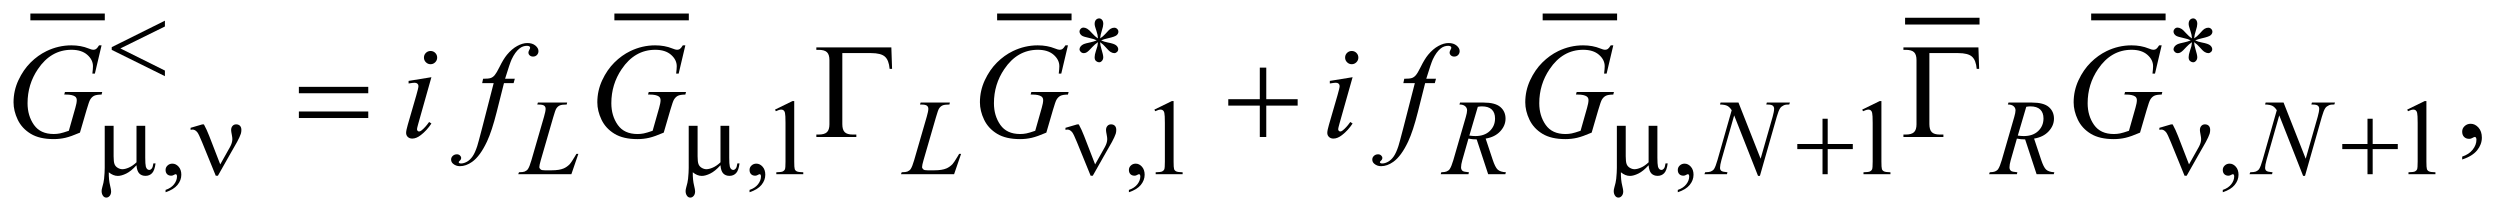 <?xml version="1.0" encoding="UTF-8"?>
<!DOCTYPE svg PUBLIC '-//W3C//DTD SVG 1.0//EN'
          'http://www.w3.org/TR/2001/REC-SVG-20010904/DTD/svg10.dtd'>
<svg stroke-dasharray="none" shape-rendering="auto" xmlns="http://www.w3.org/2000/svg" font-family="'Dialog'" text-rendering="auto" width="291" fill-opacity="1" color-interpolation="auto" color-rendering="auto" preserveAspectRatio="xMidYMid meet" font-size="12px" viewBox="0 0 291 25" fill="black" xmlns:xlink="http://www.w3.org/1999/xlink" stroke="black" image-rendering="auto" stroke-miterlimit="10" stroke-linecap="square" stroke-linejoin="miter" font-style="normal" stroke-width="1" height="25" stroke-dashoffset="0" font-weight="normal" stroke-opacity="1"
><!--Generated by the Batik Graphics2D SVG Generator--><defs id="genericDefs"
  /><g
  ><defs id="defs1"
    ><clipPath clipPathUnits="userSpaceOnUse" id="clipPath1"
      ><path d="M-1 -1 L183.305 -1 L183.305 14.594 L-1 14.594 L-1 -1 Z"
      /></clipPath
      ><clipPath clipPathUnits="userSpaceOnUse" id="clipPath2"
      ><path d="M-0 0 L-0 13.594 L182.306 13.594 L182.306 0 Z"
      /></clipPath
    ></defs
    ><g stroke-width="0.5" transform="scale(1.576,1.576) translate(1,1)"
    ><line y2="0.25" fill="none" x1="1.493" clip-path="url(#clipPath2)" x2="6.49" y1="0.25"
    /></g
    ><g stroke-width="0.5" transform="matrix(1.576,0,0,1.576,1.576,1.575)"
    ><line y2="0.25" fill="none" x1="44.627" clip-path="url(#clipPath2)" x2="49.625" y1="0.25"
    /></g
    ><g stroke-width="0.5" transform="matrix(1.576,0,0,1.576,1.576,1.575)"
    ><line y2="0.25" fill="none" x1="72.895" clip-path="url(#clipPath2)" x2="77.893" y1="0.25"
    /></g
    ><g stroke-width="0.5" transform="matrix(1.576,0,0,1.576,1.576,1.575)"
    ><line y2="0.25" fill="none" x1="113.188" clip-path="url(#clipPath2)" x2="118.185" y1="0.25"
    /></g
    ><g stroke-width="0.5" transform="matrix(1.576,0,0,1.576,1.576,1.575)"
    ><line y2="0.562" fill="none" x1="139.956" clip-path="url(#clipPath2)" x2="144.954" y1="0.562"
    /></g
    ><g stroke-width="0.5" transform="matrix(1.576,0,0,1.576,1.576,1.575)"
    ><line y2="0.25" fill="none" x1="153.699" clip-path="url(#clipPath2)" x2="158.697" y1="0.25"
    /></g
    ><g stroke-width="0.5" transform="matrix(1.576,0,0,1.576,1.576,1.575)"
    ><path d="M11.18 0.528 L11.18 0.957 L7.892 2.577 L11.18 4.212 L11.18 4.626 L7.252 2.683 L7.252 2.483 L11.18 0.528 Z" stroke="none" clip-path="url(#clipPath2)"
    /></g
    ><g stroke-width="0.5" transform="matrix(1.576,0,0,1.576,1.576,1.575)"
    ><path d="M80.094 1.835 C80.084 1.655 80.047 1.477 79.985 1.3 C79.894 1.043 79.848 0.867 79.848 0.773 C79.848 0.638 79.881 0.535 79.946 0.465 C80.011 0.395 80.09 0.36 80.184 0.36 C80.265 0.36 80.335 0.395 80.395 0.465 C80.455 0.535 80.485 0.636 80.485 0.769 C80.485 0.884 80.45 1.046 80.381 1.255 C80.312 1.464 80.27 1.658 80.254 1.835 C80.397 1.744 80.526 1.633 80.641 1.503 C80.818 1.297 80.949 1.17 81.035 1.121 C81.121 1.071 81.208 1.047 81.297 1.047 C81.38 1.047 81.452 1.076 81.512 1.135 C81.572 1.194 81.602 1.263 81.602 1.343 C81.602 1.44 81.559 1.525 81.473 1.601 C81.387 1.677 81.172 1.752 80.828 1.828 C80.628 1.872 80.461 1.923 80.328 1.98 C80.463 2.05 80.629 2.104 80.824 2.14 C81.139 2.197 81.345 2.269 81.443 2.355 C81.541 2.441 81.589 2.535 81.589 2.636 C81.589 2.714 81.56 2.782 81.501 2.839 C81.442 2.896 81.374 2.925 81.296 2.925 C81.218 2.925 81.131 2.898 81.036 2.843 C80.941 2.788 80.813 2.665 80.651 2.476 C80.545 2.348 80.412 2.228 80.253 2.117 C80.258 2.265 80.288 2.427 80.343 2.601 C80.437 2.908 80.484 3.116 80.484 3.225 C80.484 3.331 80.453 3.421 80.39 3.493 C80.327 3.565 80.262 3.6 80.192 3.6 C80.096 3.6 80.008 3.562 79.93 3.487 C79.875 3.432 79.848 3.345 79.848 3.225 C79.848 3.1 79.878 2.951 79.938 2.775 C79.998 2.599 80.036 2.478 80.051 2.412 C80.066 2.346 80.081 2.248 80.094 2.117 C79.94 2.219 79.806 2.332 79.692 2.457 C79.502 2.67 79.359 2.806 79.263 2.863 C79.195 2.904 79.125 2.926 79.052 2.926 C78.964 2.926 78.888 2.896 78.825 2.836 C78.762 2.775 78.731 2.709 78.731 2.637 C78.731 2.572 78.758 2.503 78.811 2.432 C78.865 2.36 78.944 2.301 79.051 2.254 C79.121 2.223 79.281 2.182 79.531 2.129 C79.692 2.095 79.85 2.046 80.003 1.981 C79.862 1.911 79.694 1.856 79.5 1.817 C79.18 1.749 78.982 1.688 78.906 1.633 C78.789 1.547 78.73 1.443 78.73 1.32 C78.73 1.25 78.759 1.186 78.818 1.127 C78.877 1.068 78.945 1.039 79.023 1.039 C79.109 1.039 79.2 1.066 79.296 1.121 C79.392 1.176 79.512 1.286 79.655 1.451 C79.8 1.616 79.946 1.744 80.094 1.835 Z" stroke="none" clip-path="url(#clipPath2)"
    /></g
    ><g stroke-width="0.5" transform="matrix(1.576,0,0,1.576,1.576,1.575)"
    ><path d="M160.895 1.835 C160.884 1.655 160.848 1.477 160.786 1.3 C160.695 1.043 160.649 0.867 160.649 0.773 C160.649 0.638 160.681 0.535 160.747 0.465 C160.813 0.395 160.892 0.36 160.985 0.36 C161.066 0.36 161.136 0.395 161.196 0.465 C161.256 0.535 161.286 0.636 161.286 0.769 C161.286 0.884 161.251 1.046 161.182 1.255 C161.113 1.464 161.071 1.658 161.055 1.835 C161.198 1.744 161.326 1.633 161.442 1.503 C161.619 1.297 161.751 1.17 161.837 1.121 C161.923 1.071 162.01 1.047 162.098 1.047 C162.182 1.047 162.253 1.076 162.313 1.135 C162.374 1.194 162.403 1.263 162.403 1.343 C162.403 1.44 162.36 1.525 162.274 1.601 C162.188 1.677 161.973 1.752 161.63 1.828 C161.429 1.872 161.263 1.923 161.13 1.98 C161.265 2.05 161.431 2.104 161.626 2.14 C161.94 2.197 162.147 2.269 162.244 2.355 C162.341 2.441 162.39 2.535 162.39 2.636 C162.39 2.714 162.361 2.782 162.302 2.839 C162.243 2.896 162.175 2.925 162.097 2.925 C162.019 2.925 161.933 2.898 161.838 2.843 C161.742 2.788 161.614 2.665 161.453 2.476 C161.346 2.348 161.213 2.228 161.055 2.117 C161.06 2.265 161.09 2.427 161.145 2.601 C161.239 2.908 161.286 3.116 161.286 3.225 C161.286 3.331 161.255 3.421 161.192 3.493 C161.129 3.565 161.063 3.6 160.993 3.6 C160.896 3.6 160.809 3.562 160.731 3.487 C160.676 3.432 160.649 3.345 160.649 3.225 C160.649 3.1 160.679 2.951 160.739 2.775 C160.799 2.599 160.837 2.478 160.852 2.412 C160.867 2.346 160.882 2.248 160.895 2.117 C160.742 2.219 160.607 2.332 160.493 2.457 C160.304 2.67 160.16 2.806 160.063 2.863 C159.996 2.904 159.925 2.926 159.853 2.926 C159.764 2.926 159.689 2.896 159.626 2.836 C159.563 2.775 159.532 2.709 159.532 2.637 C159.532 2.572 159.558 2.503 159.612 2.432 C159.665 2.36 159.745 2.301 159.852 2.254 C159.922 2.223 160.081 2.182 160.331 2.129 C160.493 2.095 160.65 2.046 160.804 1.981 C160.663 1.911 160.495 1.856 160.3 1.817 C159.98 1.749 159.782 1.688 159.707 1.633 C159.59 1.547 159.531 1.443 159.531 1.32 C159.531 1.25 159.56 1.186 159.619 1.127 C159.678 1.068 159.746 1.039 159.824 1.039 C159.91 1.039 160.001 1.066 160.096 1.121 C160.193 1.176 160.313 1.286 160.455 1.451 C160.601 1.616 160.747 1.744 160.895 1.835 Z" stroke="none" clip-path="url(#clipPath2)"
    /></g
    ><g stroke-width="0.5" transform="matrix(1.576,0,0,1.576,1.576,1.575)"
    ><path d="M9.727 8.293 L9.727 10.647 C9.727 10.96 9.741 11.178 9.77 11.302 C9.793 11.391 9.829 11.454 9.875 11.493 C9.921 11.532 9.971 11.552 10.023 11.552 C10.088 11.552 10.148 11.52 10.205 11.454 C10.261 11.39 10.302 11.261 10.328 11.068 L10.488 11.068 C10.444 11.417 10.358 11.657 10.231 11.79 C10.104 11.923 9.942 11.989 9.747 11.989 C9.555 11.989 9.401 11.93 9.287 11.813 C9.172 11.696 9.103 11.493 9.08 11.205 C8.814 11.499 8.562 11.704 8.325 11.819 C8.087 11.935 7.88 11.993 7.706 11.993 C7.589 11.993 7.475 11.971 7.363 11.925 C7.251 11.879 7.141 11.813 7.035 11.724 C7.03 12.101 7.062 12.431 7.133 12.711 C7.182 12.911 7.207 13.052 7.207 13.133 C7.207 13.274 7.171 13.385 7.1 13.469 C7.028 13.552 6.947 13.594 6.856 13.594 C6.762 13.594 6.686 13.557 6.626 13.485 C6.545 13.385 6.505 13.262 6.505 13.114 C6.505 13.041 6.52 12.95 6.551 12.841 C6.624 12.597 6.67 12.383 6.688 12.201 C6.719 11.888 6.735 11.623 6.735 11.404 L6.735 8.294 L7.391 8.294 L7.391 10.546 C7.391 10.812 7.413 11.003 7.457 11.12 C7.501 11.237 7.581 11.329 7.695 11.396 C7.81 11.464 7.924 11.498 8.039 11.498 C8.174 11.498 8.334 11.458 8.519 11.377 C8.704 11.297 8.892 11.167 9.082 10.987 L9.082 8.293 L9.727 8.293 Z" stroke="none" clip-path="url(#clipPath2)"
    /></g
    ><g stroke-width="0.5" transform="matrix(1.576,0,0,1.576,1.576,1.575)"
    ><path d="M15.267 11.143 L15.981 9.871 C16.101 9.654 16.161 9.457 16.161 9.277 C16.161 9.197 16.148 9.091 16.122 8.961 C16.088 8.792 16.071 8.674 16.071 8.607 C16.071 8.479 16.106 8.378 16.176 8.3 C16.246 8.222 16.335 8.185 16.441 8.185 C16.561 8.185 16.655 8.221 16.724 8.292 C16.793 8.363 16.828 8.464 16.828 8.595 C16.828 8.697 16.815 8.789 16.789 8.875 C16.737 9.034 16.644 9.236 16.512 9.48 L15.938 10.487 L15.095 11.978 L14.935 11.978 L13.924 9.499 C13.762 9.103 13.647 8.861 13.576 8.772 C13.467 8.637 13.348 8.57 13.221 8.57 C13.184 8.57 13.136 8.576 13.076 8.59 L13.076 8.441 L13.943 8.187 L14.06 8.187 C14.206 8.455 14.337 8.742 14.454 9.045 L15.267 11.143 Z" stroke="none" clip-path="url(#clipPath2)"
    /></g
    ><g stroke-width="0.5" transform="matrix(1.576,0,0,1.576,1.576,1.575)"
    ><path d="M52.859 8.293 L52.859 10.647 C52.859 10.96 52.873 11.178 52.902 11.302 C52.925 11.391 52.961 11.454 53.007 11.493 C53.053 11.532 53.103 11.552 53.155 11.552 C53.22 11.552 53.28 11.52 53.337 11.454 C53.393 11.39 53.434 11.261 53.46 11.068 L53.62 11.068 C53.576 11.417 53.49 11.657 53.363 11.79 C53.236 11.923 53.074 11.989 52.879 11.989 C52.687 11.989 52.533 11.93 52.419 11.813 C52.304 11.696 52.235 11.493 52.212 11.205 C51.946 11.499 51.694 11.704 51.457 11.819 C51.219 11.935 51.012 11.993 50.838 11.993 C50.721 11.993 50.607 11.971 50.495 11.925 C50.383 11.879 50.273 11.813 50.167 11.724 C50.162 12.101 50.194 12.431 50.265 12.711 C50.314 12.911 50.339 13.052 50.339 13.133 C50.339 13.274 50.303 13.385 50.232 13.469 C50.16 13.552 50.079 13.594 49.988 13.594 C49.894 13.594 49.818 13.557 49.758 13.485 C49.677 13.385 49.637 13.262 49.637 13.114 C49.637 13.041 49.652 12.95 49.683 12.841 C49.756 12.597 49.802 12.383 49.82 12.201 C49.851 11.888 49.867 11.623 49.867 11.404 L49.867 8.294 L50.523 8.294 L50.523 10.546 C50.523 10.812 50.545 11.003 50.589 11.12 C50.633 11.237 50.713 11.329 50.827 11.396 C50.942 11.464 51.056 11.498 51.171 11.498 C51.306 11.498 51.466 11.458 51.651 11.377 C51.836 11.297 52.024 11.167 52.214 10.987 L52.214 8.293 L52.859 8.293 Z" stroke="none" clip-path="url(#clipPath2)"
    /></g
    ><g stroke-width="0.5" transform="matrix(1.576,0,0,1.576,1.576,1.575)"
    ><path d="M79.884 11.143 L80.598 9.871 C80.718 9.654 80.778 9.457 80.778 9.277 C80.778 9.197 80.765 9.091 80.739 8.961 C80.705 8.792 80.688 8.674 80.688 8.607 C80.688 8.479 80.723 8.378 80.793 8.3 C80.863 8.222 80.952 8.185 81.058 8.185 C81.178 8.185 81.272 8.221 81.341 8.292 C81.41 8.363 81.445 8.464 81.445 8.595 C81.445 8.697 81.432 8.789 81.406 8.875 C81.354 9.034 81.261 9.236 81.129 9.48 L80.555 10.487 L79.712 11.978 L79.552 11.978 L78.541 9.499 C78.379 9.103 78.264 8.861 78.193 8.772 C78.084 8.637 77.965 8.57 77.838 8.57 C77.801 8.57 77.753 8.576 77.693 8.59 L77.693 8.441 L78.56 8.187 L78.677 8.187 C78.823 8.455 78.954 8.742 79.071 9.045 L79.884 11.143 Z" stroke="none" clip-path="url(#clipPath2)"
    /></g
    ><g stroke-width="0.5" transform="matrix(1.576,0,0,1.576,1.576,1.575)"
    ><path d="M121.411 8.293 L121.411 10.647 C121.411 10.96 121.426 11.178 121.454 11.302 C121.477 11.391 121.513 11.454 121.559 11.493 C121.605 11.532 121.656 11.552 121.707 11.552 C121.772 11.552 121.833 11.52 121.889 11.454 C121.945 11.39 121.986 11.261 122.012 11.068 L122.172 11.068 C122.127 11.417 122.041 11.657 121.914 11.79 C121.786 11.923 121.625 11.989 121.43 11.989 C121.238 11.989 121.084 11.93 120.969 11.813 C120.855 11.696 120.785 11.493 120.762 11.205 C120.497 11.499 120.245 11.704 120.007 11.819 C119.769 11.935 119.563 11.993 119.388 11.993 C119.271 11.993 119.157 11.971 119.044 11.925 C118.933 11.879 118.823 11.813 118.716 11.724 C118.711 12.101 118.743 12.431 118.814 12.711 C118.864 12.911 118.888 13.052 118.888 13.133 C118.888 13.274 118.853 13.385 118.781 13.469 C118.71 13.552 118.629 13.594 118.538 13.594 C118.444 13.594 118.367 13.557 118.308 13.485 C118.227 13.385 118.187 13.262 118.187 13.114 C118.187 13.041 118.203 12.95 118.234 12.841 C118.306 12.597 118.352 12.383 118.371 12.201 C118.402 11.888 118.418 11.623 118.418 11.404 L118.418 8.294 L119.073 8.294 L119.073 10.546 C119.073 10.812 119.095 11.003 119.139 11.12 C119.184 11.237 119.263 11.329 119.377 11.396 C119.491 11.464 119.606 11.498 119.721 11.498 C119.857 11.498 120.016 11.458 120.201 11.377 C120.386 11.297 120.573 11.167 120.763 10.987 L120.763 8.293 L121.411 8.293 Z" stroke="none" clip-path="url(#clipPath2)"
    /></g
    ><g stroke-width="0.5" transform="matrix(1.576,0,0,1.576,1.576,1.575)"
    ><path d="M133.607 7.77 L133.99 7.77 L133.99 9.636 L135.844 9.636 L135.844 10.014 L133.99 10.014 L133.99 11.868 L133.607 11.868 L133.607 10.014 L131.745 10.014 L131.745 9.636 L133.607 9.636 L133.607 7.77 Z" stroke="none" clip-path="url(#clipPath2)"
    /></g
    ><g stroke-width="0.5" transform="matrix(1.576,0,0,1.576,1.576,1.575)"
    ><path d="M160.676 11.143 L161.39 9.871 C161.51 9.654 161.57 9.457 161.57 9.277 C161.57 9.197 161.557 9.091 161.531 8.961 C161.498 8.792 161.48 8.674 161.48 8.607 C161.48 8.479 161.515 8.378 161.585 8.3 C161.655 8.222 161.744 8.185 161.851 8.185 C161.971 8.185 162.065 8.221 162.134 8.292 C162.203 8.363 162.238 8.464 162.238 8.595 C162.238 8.697 162.225 8.789 162.199 8.875 C162.147 9.034 162.054 9.236 161.922 9.48 L161.348 10.487 L160.505 11.978 L160.345 11.978 L159.333 9.499 C159.172 9.103 159.057 8.861 158.986 8.772 C158.877 8.637 158.757 8.57 158.631 8.57 C158.594 8.57 158.546 8.576 158.486 8.59 L158.486 8.441 L159.352 8.187 L159.469 8.187 C159.615 8.455 159.746 8.742 159.864 9.045 L160.676 11.143 Z" stroke="none" clip-path="url(#clipPath2)"
    /></g
    ><g stroke-width="0.5" transform="matrix(1.576,0,0,1.576,1.576,1.575)"
    ><path d="M173.858 7.77 L174.241 7.77 L174.241 9.636 L176.095 9.636 L176.095 10.014 L174.241 10.014 L174.241 11.868 L173.858 11.868 L173.858 10.014 L171.996 10.014 L171.996 9.636 L173.858 9.636 L173.858 7.77 Z" stroke="none" clip-path="url(#clipPath2)"
    /></g
    ><g stroke-width="0.5" transform="matrix(1.576,0,0,1.576,1.576,1.575)"
    ><path d="M21.074 5.415 L26.199 5.415 L26.199 5.888 L21.074 5.888 L21.074 5.415 ZM21.074 7.235 L26.199 7.235 L26.199 7.717 L21.074 7.717 L21.074 7.235 Z" stroke="none" clip-path="url(#clipPath2)"
    /></g
    ><g stroke-width="0.5" transform="matrix(1.576,0,0,1.576,1.576,1.575)"
    ><path d="M64.833 2.503 L64.887 4.088 L64.706 4.088 C64.67 3.662 64.555 3.36 64.36 3.186 C64.165 3.01 63.825 2.922 63.34 2.922 L61.212 2.922 L61.212 8.167 C61.212 8.446 61.271 8.645 61.39 8.762 C61.509 8.879 61.706 8.938 61.983 8.938 L62.247 8.938 L62.247 9.119 L59.294 9.119 L59.294 8.938 L59.465 8.938 C59.751 8.938 59.955 8.879 60.077 8.762 C60.199 8.645 60.26 8.451 60.26 8.182 L60.26 3.438 C60.26 3.168 60.199 2.975 60.079 2.858 C59.958 2.741 59.754 2.682 59.464 2.682 L59.293 2.682 L59.293 2.502 L64.833 2.502 Z" stroke="none" clip-path="url(#clipPath2)"
    /></g
    ><g stroke-width="0.5" transform="matrix(1.576,0,0,1.576,1.576,1.575)"
    ><path d="M92.046 3.995 L92.524 3.995 L92.524 6.327 L94.842 6.327 L94.842 6.801 L92.524 6.801 L92.524 9.118 L92.046 9.118 L92.046 6.801 L89.718 6.801 L89.718 6.327 L92.046 6.327 L92.046 3.995 Z" stroke="none" clip-path="url(#clipPath2)"
    /></g
    ><g stroke-width="0.5" transform="matrix(1.576,0,0,1.576,1.576,1.575)"
    ><path d="M145.122 2.503 L145.176 4.088 L144.995 4.088 C144.959 3.662 144.844 3.36 144.648 3.186 C144.453 3.01 144.113 2.922 143.628 2.922 L141.5 2.922 L141.5 8.167 C141.5 8.446 141.56 8.645 141.678 8.762 C141.797 8.879 141.994 8.938 142.272 8.938 L142.535 8.938 L142.535 9.119 L139.583 9.119 L139.583 8.938 L139.754 8.938 C140.04 8.938 140.244 8.879 140.366 8.762 C140.488 8.645 140.549 8.451 140.549 8.182 L140.549 3.438 C140.549 3.168 140.489 2.975 140.369 2.858 C140.248 2.741 140.043 2.682 139.754 2.682 L139.583 2.682 L139.583 2.502 L145.122 2.502 Z" stroke="none" clip-path="url(#clipPath2)"
    /></g
    ><g stroke-width="0.5" transform="matrix(1.576,0,0,1.576,1.576,1.575)"
    ><path d="M11.229 13.199 L11.229 13.027 C11.497 12.938 11.705 12.801 11.852 12.615 C11.999 12.429 12.073 12.232 12.073 12.024 C12.073 11.974 12.061 11.933 12.038 11.899 C12.019 11.876 12.001 11.864 11.983 11.864 C11.954 11.864 11.892 11.89 11.795 11.942 C11.748 11.965 11.699 11.977 11.647 11.977 C11.52 11.977 11.418 11.939 11.342 11.864 C11.267 11.789 11.229 11.684 11.229 11.551 C11.229 11.424 11.278 11.315 11.375 11.224 C11.473 11.132 11.592 11.087 11.732 11.087 C11.904 11.087 12.057 11.161 12.191 11.311 C12.325 11.461 12.392 11.66 12.392 11.907 C12.392 12.175 12.299 12.425 12.113 12.654 C11.927 12.885 11.632 13.066 11.229 13.199 Z" stroke="none" clip-path="url(#clipPath2)"
    /></g
    ><g stroke-width="0.5" transform="matrix(1.576,0,0,1.576,1.576,1.575)"
    ><path d="M54.36 13.199 L54.36 13.027 C54.628 12.938 54.836 12.801 54.983 12.615 C55.13 12.429 55.204 12.232 55.204 12.024 C55.204 11.974 55.192 11.933 55.169 11.899 C55.15 11.876 55.132 11.864 55.114 11.864 C55.085 11.864 55.023 11.89 54.926 11.942 C54.879 11.965 54.83 11.977 54.778 11.977 C54.651 11.977 54.549 11.939 54.473 11.864 C54.398 11.789 54.36 11.684 54.36 11.551 C54.36 11.424 54.409 11.315 54.506 11.224 C54.604 11.132 54.723 11.087 54.863 11.087 C55.035 11.087 55.188 11.161 55.322 11.311 C55.456 11.461 55.523 11.66 55.523 11.907 C55.523 12.175 55.43 12.425 55.244 12.654 C55.058 12.885 54.763 13.066 54.36 13.199 Z" stroke="none" clip-path="url(#clipPath2)"
    /></g
    ><g stroke-width="0.5" transform="matrix(1.576,0,0,1.576,1.576,1.575)"
    ><path d="M56.242 7.095 L57.531 6.466 L57.66 6.466 L57.66 10.936 C57.66 11.233 57.672 11.417 57.697 11.49 C57.721 11.563 57.773 11.619 57.851 11.658 C57.929 11.697 58.088 11.72 58.328 11.724 L58.328 11.869 L56.337 11.869 L56.337 11.724 C56.587 11.719 56.748 11.698 56.821 11.66 C56.894 11.623 56.945 11.572 56.973 11.508 C57.002 11.445 57.016 11.254 57.016 10.937 L57.016 8.078 C57.016 7.693 57.003 7.446 56.977 7.337 C56.959 7.253 56.926 7.192 56.877 7.153 C56.829 7.114 56.771 7.094 56.704 7.094 C56.607 7.094 56.474 7.134 56.302 7.215 L56.242 7.095 Z" stroke="none" clip-path="url(#clipPath2)"
    /></g
    ><g stroke-width="0.5" transform="matrix(1.576,0,0,1.576,1.576,1.575)"
    ><path d="M82.378 13.199 L82.378 13.027 C82.646 12.938 82.854 12.801 83.001 12.615 C83.148 12.429 83.222 12.232 83.222 12.024 C83.222 11.974 83.21 11.933 83.187 11.899 C83.168 11.876 83.15 11.864 83.132 11.864 C83.103 11.864 83.041 11.89 82.944 11.942 C82.897 11.965 82.848 11.977 82.796 11.977 C82.669 11.977 82.567 11.939 82.491 11.864 C82.416 11.789 82.378 11.684 82.378 11.551 C82.378 11.424 82.427 11.315 82.524 11.224 C82.622 11.132 82.741 11.087 82.881 11.087 C83.053 11.087 83.206 11.161 83.34 11.311 C83.474 11.461 83.541 11.66 83.541 11.907 C83.541 12.175 83.448 12.425 83.262 12.654 C83.076 12.885 82.781 13.066 82.378 13.199 Z" stroke="none" clip-path="url(#clipPath2)"
    /></g
    ><g stroke-width="0.5" transform="matrix(1.576,0,0,1.576,1.576,1.575)"
    ><path d="M84.261 7.095 L85.55 6.466 L85.679 6.466 L85.679 10.936 C85.679 11.233 85.691 11.417 85.716 11.49 C85.74 11.563 85.792 11.619 85.87 11.658 C85.948 11.697 86.107 11.72 86.347 11.724 L86.347 11.869 L84.356 11.869 L84.356 11.724 C84.606 11.719 84.767 11.698 84.84 11.66 C84.913 11.623 84.964 11.572 84.992 11.508 C85.021 11.445 85.035 11.254 85.035 10.937 L85.035 8.078 C85.035 7.693 85.022 7.446 84.996 7.337 C84.978 7.253 84.945 7.192 84.896 7.153 C84.848 7.114 84.79 7.094 84.723 7.094 C84.626 7.094 84.493 7.134 84.321 7.215 L84.261 7.095 Z" stroke="none" clip-path="url(#clipPath2)"
    /></g
    ><g stroke-width="0.5" transform="matrix(1.576,0,0,1.576,1.576,1.575)"
    ><path d="M122.918 13.199 L122.918 13.027 C123.186 12.938 123.394 12.801 123.54 12.615 C123.687 12.429 123.761 12.232 123.761 12.024 C123.761 11.974 123.749 11.933 123.726 11.899 C123.708 11.876 123.69 11.864 123.671 11.864 C123.643 11.864 123.58 11.89 123.483 11.942 C123.437 11.965 123.387 11.977 123.336 11.977 C123.208 11.977 123.107 11.939 123.031 11.864 C122.955 11.789 122.918 11.684 122.918 11.551 C122.918 11.424 122.967 11.315 123.064 11.224 C123.162 11.132 123.281 11.087 123.421 11.087 C123.592 11.087 123.745 11.161 123.879 11.311 C124.014 11.461 124.08 11.66 124.08 11.907 C124.08 12.175 123.987 12.425 123.801 12.654 C123.617 12.885 123.322 13.066 122.918 13.199 Z" stroke="none" clip-path="url(#clipPath2)"
    /></g
    ><g stroke-width="0.5" transform="matrix(1.576,0,0,1.576,1.576,1.575)"
    ><path d="M136.54 7.095 L137.828 6.466 L137.957 6.466 L137.957 10.936 C137.957 11.233 137.969 11.417 137.994 11.49 C138.018 11.563 138.07 11.619 138.148 11.658 C138.226 11.697 138.384 11.72 138.624 11.724 L138.624 11.869 L136.633 11.869 L136.633 11.724 C136.883 11.719 137.045 11.698 137.117 11.66 C137.19 11.623 137.241 11.572 137.269 11.508 C137.297 11.445 137.312 11.254 137.312 10.937 L137.312 8.078 C137.312 7.693 137.299 7.446 137.273 7.337 C137.254 7.253 137.221 7.192 137.173 7.153 C137.125 7.114 137.068 7.095 137 7.095 C136.904 7.095 136.77 7.135 136.598 7.216 L136.54 7.095 Z" stroke="none" clip-path="url(#clipPath2)"
    /></g
    ><g stroke-width="0.5" transform="matrix(1.576,0,0,1.576,1.576,1.575)"
    ><path d="M163.17 13.199 L163.17 13.027 C163.438 12.938 163.646 12.801 163.792 12.615 C163.939 12.429 164.013 12.232 164.013 12.024 C164.013 11.974 164.001 11.933 163.978 11.899 C163.96 11.876 163.942 11.864 163.923 11.864 C163.895 11.864 163.832 11.89 163.735 11.942 C163.689 11.965 163.639 11.977 163.588 11.977 C163.46 11.977 163.359 11.939 163.283 11.864 C163.207 11.789 163.17 11.684 163.17 11.551 C163.17 11.424 163.219 11.315 163.316 11.224 C163.414 11.132 163.533 11.087 163.673 11.087 C163.844 11.087 163.997 11.161 164.131 11.311 C164.266 11.461 164.332 11.66 164.332 11.907 C164.332 12.175 164.239 12.425 164.053 12.654 C163.869 12.885 163.574 13.066 163.17 13.199 Z" stroke="none" clip-path="url(#clipPath2)"
    /></g
    ><g stroke-width="0.5" transform="matrix(1.576,0,0,1.576,1.576,1.575)"
    ><path d="M176.792 7.095 L178.08 6.466 L178.209 6.466 L178.209 10.936 C178.209 11.233 178.221 11.417 178.246 11.49 C178.27 11.563 178.322 11.619 178.4 11.658 C178.478 11.697 178.636 11.72 178.876 11.724 L178.876 11.869 L176.885 11.869 L176.885 11.724 C177.135 11.719 177.297 11.698 177.369 11.66 C177.442 11.623 177.493 11.572 177.521 11.508 C177.549 11.445 177.564 11.254 177.564 10.937 L177.564 8.078 C177.564 7.693 177.551 7.446 177.525 7.337 C177.506 7.253 177.473 7.192 177.425 7.153 C177.377 7.114 177.32 7.094 177.251 7.094 C177.155 7.094 177.021 7.134 176.849 7.215 L176.792 7.095 Z" stroke="none" clip-path="url(#clipPath2)"
    /></g
    ><g stroke-width="0.5" transform="matrix(1.576,0,0,1.576,1.576,1.575)"
    ><path d="M180.852 10.782 L180.852 10.567 C181.187 10.457 181.447 10.285 181.63 10.052 C181.813 9.819 181.905 9.573 181.905 9.313 C181.905 9.251 181.89 9.199 181.861 9.157 C181.839 9.128 181.816 9.113 181.793 9.113 C181.758 9.113 181.68 9.145 181.559 9.211 C181.5 9.24 181.439 9.255 181.373 9.255 C181.214 9.255 181.087 9.208 180.993 9.113 C180.898 9.018 180.851 8.888 180.851 8.722 C180.851 8.563 180.912 8.426 181.034 8.313 C181.156 8.199 181.305 8.142 181.48 8.142 C181.695 8.142 181.886 8.236 182.054 8.422 C182.221 8.61 182.305 8.858 182.305 9.166 C182.305 9.501 182.189 9.812 181.956 10.101 C181.724 10.389 181.356 10.616 180.852 10.782 Z" stroke="none" clip-path="url(#clipPath2)"
    /></g
    ><g stroke-width="0.5" transform="matrix(1.576,0,0,1.576,1.576,1.575)"
    ><path d="M41.2 11.868 L37.276 11.868 L37.331 11.723 C37.539 11.718 37.679 11.702 37.749 11.672 C37.858 11.625 37.939 11.565 37.991 11.488 C38.072 11.369 38.158 11.153 38.248 10.841 L39.181 7.62 C39.259 7.355 39.298 7.16 39.298 7.035 C39.298 6.936 39.262 6.859 39.191 6.805 C39.12 6.75 38.985 6.723 38.787 6.723 C38.743 6.723 38.707 6.722 38.682 6.719 L38.729 6.574 L40.888 6.574 L40.856 6.72 C40.614 6.72 40.442 6.743 40.34 6.79 C40.238 6.837 40.154 6.914 40.086 7.02 C40.039 7.09 39.962 7.309 39.856 7.675 L38.939 10.841 C38.869 11.08 38.834 11.247 38.834 11.34 C38.834 11.403 38.869 11.463 38.939 11.52 C38.983 11.559 39.083 11.579 39.239 11.579 L39.751 11.579 C40.123 11.579 40.418 11.532 40.637 11.438 C40.798 11.368 40.947 11.262 41.082 11.123 C41.155 11.045 41.284 10.851 41.469 10.541 L41.571 10.365 L41.716 10.365 L41.2 11.868 Z" stroke="none" clip-path="url(#clipPath2)"
    /></g
    ><g stroke-width="0.5" transform="matrix(1.576,0,0,1.576,1.576,1.575)"
    ><path d="M69.467 11.868 L65.543 11.868 L65.598 11.723 C65.806 11.718 65.946 11.702 66.016 11.672 C66.125 11.625 66.206 11.565 66.258 11.488 C66.339 11.369 66.425 11.153 66.515 10.841 L67.448 7.62 C67.526 7.355 67.565 7.16 67.565 7.035 C67.565 6.936 67.529 6.859 67.458 6.805 C67.387 6.75 67.252 6.723 67.054 6.723 C67.01 6.723 66.974 6.722 66.949 6.719 L66.996 6.574 L69.155 6.574 L69.124 6.72 C68.882 6.72 68.71 6.743 68.608 6.79 C68.506 6.837 68.422 6.914 68.354 7.02 C68.307 7.09 68.23 7.309 68.124 7.675 L67.207 10.841 C67.137 11.08 67.102 11.247 67.102 11.34 C67.102 11.403 67.137 11.463 67.207 11.52 C67.251 11.559 67.351 11.579 67.507 11.579 L68.019 11.579 C68.391 11.579 68.686 11.532 68.905 11.438 C69.066 11.368 69.215 11.262 69.35 11.123 C69.423 11.045 69.552 10.851 69.737 10.541 L69.839 10.365 L69.984 10.365 L69.467 11.868 Z" stroke="none" clip-path="url(#clipPath2)"
    /></g
    ><g stroke-width="0.5" transform="matrix(1.576,0,0,1.576,1.576,1.575)"
    ><path d="M108.913 11.868 L108.066 9.296 C107.868 9.299 107.665 9.279 107.457 9.237 L107 10.838 C106.94 11.046 106.91 11.222 106.91 11.364 C106.91 11.473 106.948 11.559 107.023 11.622 C107.081 11.669 107.237 11.703 107.492 11.724 L107.457 11.869 L105.407 11.869 L105.45 11.724 C105.642 11.716 105.773 11.697 105.841 11.665 C105.947 11.621 106.026 11.561 106.075 11.485 C106.158 11.363 106.245 11.147 106.337 10.838 L107.262 7.641 C107.325 7.428 107.356 7.263 107.356 7.146 C107.356 7.026 107.307 6.924 107.21 6.841 C107.113 6.758 106.973 6.718 106.79 6.72 L106.837 6.575 L108.564 6.575 C109.141 6.575 109.558 6.684 109.813 6.903 C110.068 7.122 110.196 7.409 110.196 7.765 C110.196 8.106 110.065 8.417 109.803 8.701 C109.541 8.983 109.183 9.162 108.727 9.237 L109.243 10.787 C109.368 11.167 109.493 11.414 109.618 11.528 C109.743 11.643 109.944 11.708 110.223 11.723 L110.18 11.868 L108.913 11.868 ZM107.523 9.015 C107.69 9.038 107.837 9.05 107.968 9.05 C108.415 9.05 108.77 8.926 109.03 8.678 C109.291 8.429 109.421 8.12 109.421 7.75 C109.421 7.462 109.34 7.24 109.177 7.087 C109.015 6.934 108.771 6.857 108.446 6.857 C108.362 6.857 108.263 6.868 108.149 6.888 L107.523 9.015 Z" stroke="none" clip-path="url(#clipPath2)"
    /></g
    ><g stroke-width="0.5" transform="matrix(1.576,0,0,1.576,1.576,1.575)"
    ><path d="M127.4 6.575 L129.036 10.724 L129.923 7.624 C129.995 7.369 130.032 7.172 130.032 7.031 C130.032 6.934 129.998 6.859 129.93 6.804 C129.862 6.749 129.736 6.722 129.551 6.722 C129.52 6.722 129.487 6.721 129.453 6.718 L129.496 6.573 L131.198 6.573 L131.151 6.718 C130.974 6.716 130.842 6.734 130.756 6.773 C130.634 6.828 130.543 6.898 130.483 6.984 C130.4 7.106 130.315 7.32 130.229 7.624 L128.984 11.988 L128.843 11.988 L127.082 7.523 L126.141 10.821 C126.072 11.071 126.037 11.261 126.037 11.394 C126.037 11.494 126.068 11.568 126.132 11.619 C126.196 11.67 126.348 11.705 126.587 11.723 L126.548 11.868 L124.885 11.868 L124.94 11.723 C125.148 11.718 125.288 11.7 125.358 11.668 C125.464 11.621 125.544 11.561 125.596 11.484 C125.671 11.37 125.756 11.149 125.85 10.821 L126.9 7.14 C126.798 6.984 126.69 6.876 126.574 6.818 C126.459 6.759 126.278 6.726 126.034 6.718 L126.077 6.573 L127.4 6.573 Z" stroke="none" clip-path="url(#clipPath2)"
    /></g
    ><g stroke-width="0.5" transform="matrix(1.576,0,0,1.576,1.576,1.575)"
    ><path d="M149.419 11.868 L148.572 9.296 C148.374 9.299 148.171 9.279 147.963 9.237 L147.506 10.838 C147.446 11.046 147.416 11.222 147.416 11.364 C147.416 11.473 147.454 11.559 147.529 11.622 C147.587 11.669 147.743 11.703 147.998 11.724 L147.963 11.869 L145.913 11.869 L145.956 11.724 C146.148 11.716 146.279 11.697 146.347 11.665 C146.453 11.621 146.532 11.561 146.581 11.485 C146.664 11.363 146.751 11.147 146.843 10.838 L147.768 7.641 C147.831 7.428 147.862 7.263 147.862 7.146 C147.862 7.026 147.813 6.924 147.716 6.841 C147.619 6.758 147.479 6.718 147.296 6.72 L147.343 6.575 L149.07 6.575 C149.647 6.575 150.064 6.684 150.319 6.903 C150.574 7.122 150.702 7.409 150.702 7.765 C150.702 8.106 150.571 8.417 150.309 8.701 C150.047 8.983 149.689 9.162 149.233 9.237 L149.749 10.787 C149.874 11.167 149.999 11.414 150.124 11.528 C150.249 11.643 150.45 11.708 150.729 11.723 L150.686 11.868 L149.419 11.868 ZM148.03 9.015 C148.197 9.038 148.344 9.05 148.475 9.05 C148.922 9.05 149.277 8.926 149.537 8.678 C149.798 8.429 149.928 8.12 149.928 7.75 C149.928 7.462 149.847 7.24 149.684 7.087 C149.522 6.934 149.278 6.857 148.953 6.857 C148.869 6.857 148.77 6.868 148.656 6.888 L148.03 9.015 Z" stroke="none" clip-path="url(#clipPath2)"
    /></g
    ><g stroke-width="0.5" transform="matrix(1.576,0,0,1.576,1.576,1.575)"
    ><path d="M167.659 6.575 L169.295 10.724 L170.182 7.624 C170.254 7.369 170.291 7.172 170.291 7.031 C170.291 6.934 170.257 6.859 170.189 6.804 C170.121 6.749 169.995 6.722 169.81 6.722 C169.779 6.722 169.746 6.721 169.712 6.718 L169.755 6.573 L171.457 6.573 L171.41 6.718 C171.233 6.716 171.101 6.734 171.015 6.773 C170.893 6.828 170.802 6.898 170.742 6.984 C170.659 7.106 170.574 7.32 170.488 7.624 L169.243 11.988 L169.102 11.988 L167.341 7.523 L166.4 10.821 C166.331 11.071 166.296 11.261 166.296 11.394 C166.296 11.494 166.327 11.568 166.391 11.619 C166.455 11.67 166.607 11.705 166.846 11.723 L166.807 11.868 L165.144 11.868 L165.199 11.723 C165.407 11.718 165.547 11.7 165.617 11.668 C165.723 11.621 165.803 11.561 165.855 11.484 C165.93 11.37 166.015 11.149 166.109 10.821 L167.159 7.14 C167.057 6.984 166.949 6.876 166.833 6.818 C166.718 6.759 166.537 6.726 166.293 6.718 L166.336 6.573 L167.659 6.573 Z" stroke="none" clip-path="url(#clipPath2)"
    /></g
    ><g stroke-width="0.5" transform="matrix(1.576,0,0,1.576,1.576,1.575)"
    ><path d="M6.501 2.351 L6.008 4.435 L5.822 4.435 C5.852 4.19 5.866 4.01 5.866 3.893 C5.866 3.575 5.725 3.292 5.444 3.046 C5.163 2.801 4.775 2.678 4.28 2.678 C3.268 2.678 2.442 3.154 1.801 4.103 C1.29 4.854 1.035 5.694 1.035 6.625 C1.035 7.243 1.193 7.776 1.509 8.226 C1.824 8.674 2.31 8.898 2.967 8.898 C3.13 8.898 3.283 8.883 3.428 8.854 C3.573 8.825 3.791 8.76 4.084 8.659 L4.567 6.957 C4.635 6.723 4.67 6.535 4.67 6.395 C4.67 6.278 4.628 6.189 4.543 6.126 C4.407 6.033 4.186 5.985 3.88 5.985 L3.744 5.985 L3.797 5.796 L6.55 5.796 L6.501 5.985 C6.25 5.989 6.068 6.019 5.954 6.073 C5.84 6.129 5.743 6.224 5.662 6.356 C5.606 6.444 5.517 6.7 5.393 7.123 L4.905 8.796 C4.459 8.988 4.1 9.116 3.826 9.179 C3.553 9.242 3.265 9.274 2.962 9.274 C2.266 9.274 1.701 9.143 1.269 8.881 C0.837 8.619 0.517 8.273 0.31 7.843 C0.104 7.411 0 6.982 0 6.557 C0 5.984 0.121 5.44 0.361 4.925 C0.601 4.41 0.902 3.974 1.261 3.617 C1.62 3.26 2.013 2.98 2.436 2.775 C3.019 2.493 3.63 2.35 4.271 2.35 C4.743 2.35 5.169 2.428 5.55 2.584 C5.703 2.647 5.815 2.677 5.886 2.677 C5.968 2.677 6.036 2.658 6.094 2.621 C6.152 2.584 6.225 2.493 6.316 2.35 L6.501 2.35 Z" stroke="none" clip-path="url(#clipPath2)"
    /></g
    ><g stroke-width="0.5" transform="matrix(1.576,0,0,1.576,1.576,1.575)"
    ><path d="M30.863 4.702 L29.897 8.123 C29.832 8.353 29.799 8.492 29.799 8.537 C29.799 8.59 29.814 8.632 29.845 8.664 C29.876 8.697 29.912 8.713 29.955 8.713 C30.004 8.713 30.062 8.688 30.13 8.635 C30.316 8.489 30.503 8.281 30.692 8.011 L30.863 8.123 C30.641 8.461 30.381 8.746 30.082 8.977 C29.861 9.15 29.649 9.236 29.448 9.236 C29.315 9.236 29.206 9.196 29.121 9.117 C29.037 9.037 28.995 8.937 28.995 8.816 C28.995 8.696 29.036 8.496 29.117 8.216 L29.75 6.03 C29.854 5.672 29.906 5.448 29.906 5.356 C29.906 5.285 29.881 5.226 29.83 5.18 C29.779 5.135 29.71 5.112 29.622 5.112 C29.55 5.112 29.402 5.13 29.178 5.166 L29.178 4.976 L30.863 4.702 ZM30.8 2.766 C30.937 2.766 31.052 2.814 31.146 2.908 C31.241 3.002 31.288 3.118 31.288 3.254 C31.288 3.389 31.24 3.503 31.144 3.599 C31.048 3.695 30.934 3.743 30.8 3.743 C30.666 3.743 30.552 3.695 30.456 3.599 C30.36 3.503 30.312 3.389 30.312 3.254 C30.312 3.118 30.359 3.002 30.454 2.908 C30.549 2.814 30.663 2.766 30.8 2.766 Z" stroke="none" clip-path="url(#clipPath2)"
    /></g
    ><g stroke-width="0.5" transform="matrix(1.576,0,0,1.576,1.576,1.575)"
    ><path d="M37.022 4.819 L36.934 5.141 L36.222 5.141 L35.685 7.273 C35.448 8.213 35.208 8.941 34.968 9.455 C34.626 10.18 34.259 10.681 33.865 10.958 C33.566 11.169 33.266 11.274 32.967 11.274 C32.772 11.274 32.606 11.215 32.469 11.098 C32.368 11.017 32.318 10.911 32.318 10.782 C32.318 10.678 32.36 10.588 32.443 10.511 C32.526 10.435 32.628 10.397 32.748 10.397 C32.836 10.397 32.91 10.424 32.97 10.48 C33.03 10.535 33.06 10.598 33.06 10.67 C33.06 10.741 33.026 10.808 32.957 10.87 C32.905 10.915 32.879 10.949 32.879 10.973 C32.879 11.001 32.891 11.025 32.913 11.04 C32.942 11.063 32.988 11.074 33.05 11.074 C33.19 11.074 33.337 11.03 33.492 10.943 C33.646 10.855 33.784 10.723 33.904 10.549 C34.025 10.375 34.138 10.124 34.246 9.795 C34.291 9.659 34.413 9.208 34.612 8.444 L35.462 5.14 L34.612 5.14 L34.68 4.818 C34.95 4.818 35.139 4.8 35.246 4.762 C35.353 4.725 35.452 4.654 35.541 4.547 C35.63 4.442 35.747 4.243 35.89 3.954 C36.082 3.563 36.266 3.261 36.442 3.047 C36.683 2.757 36.936 2.54 37.201 2.396 C37.466 2.252 37.716 2.179 37.95 2.179 C38.197 2.179 38.396 2.242 38.545 2.367 C38.695 2.492 38.77 2.628 38.77 2.774 C38.77 2.888 38.733 2.984 38.658 3.062 C38.583 3.14 38.488 3.179 38.37 3.179 C38.269 3.179 38.187 3.15 38.123 3.091 C38.059 3.032 38.028 2.962 38.028 2.881 C38.028 2.829 38.049 2.765 38.091 2.689 C38.133 2.613 38.154 2.561 38.154 2.535 C38.154 2.49 38.139 2.455 38.11 2.433 C38.068 2.4 38.006 2.384 37.924 2.384 C37.719 2.384 37.535 2.448 37.373 2.579 C37.155 2.751 36.959 3.02 36.787 3.388 C36.699 3.58 36.538 4.057 36.304 4.818 L37.022 4.818 Z" stroke="none" clip-path="url(#clipPath2)"
    /></g
    ><g stroke-width="0.5" transform="matrix(1.576,0,0,1.576,1.576,1.575)"
    ><path d="M49.618 2.351 L49.125 4.435 L48.939 4.435 C48.968 4.191 48.983 4.01 48.983 3.893 C48.983 3.575 48.842 3.292 48.561 3.046 C48.279 2.801 47.892 2.678 47.397 2.678 C46.385 2.678 45.559 3.154 44.918 4.103 C44.407 4.855 44.152 5.695 44.152 6.625 C44.152 7.243 44.31 7.776 44.626 8.226 C44.941 8.674 45.428 8.899 46.085 8.899 C46.248 8.899 46.401 8.884 46.546 8.855 C46.691 8.826 46.909 8.761 47.202 8.66 L47.685 6.958 C47.753 6.724 47.788 6.536 47.788 6.396 C47.788 6.279 47.746 6.19 47.661 6.127 C47.524 6.033 47.303 5.985 46.997 5.985 L46.861 5.985 L46.914 5.796 L49.667 5.796 L49.618 5.985 C49.368 5.989 49.185 6.018 49.071 6.073 C48.957 6.129 48.86 6.223 48.779 6.356 C48.723 6.444 48.634 6.7 48.51 7.123 L48.022 8.796 C47.576 8.988 47.217 9.116 46.943 9.179 C46.67 9.242 46.382 9.275 46.079 9.275 C45.383 9.275 44.818 9.144 44.386 8.882 C43.954 8.62 43.634 8.274 43.427 7.843 C43.22 7.411 43.117 6.983 43.117 6.557 C43.117 5.985 43.238 5.441 43.478 4.925 C43.718 4.409 44.019 3.974 44.378 3.617 C44.737 3.26 45.129 2.98 45.552 2.775 C46.135 2.493 46.746 2.35 47.387 2.35 C47.859 2.35 48.285 2.428 48.666 2.584 C48.819 2.647 48.931 2.677 49.002 2.677 C49.084 2.677 49.152 2.658 49.21 2.621 C49.268 2.584 49.341 2.493 49.432 2.35 L49.618 2.35 Z" stroke="none" clip-path="url(#clipPath2)"
    /></g
    ><g stroke-width="0.5" transform="matrix(1.576,0,0,1.576,1.576,1.575)"
    ><path d="M77.876 2.351 L77.383 4.435 L77.197 4.435 C77.226 4.191 77.241 4.01 77.241 3.893 C77.241 3.575 77.1 3.292 76.819 3.046 C76.537 2.801 76.15 2.678 75.655 2.678 C74.643 2.678 73.817 3.154 73.176 4.103 C72.665 4.855 72.41 5.695 72.41 6.625 C72.41 7.243 72.568 7.776 72.884 8.226 C73.199 8.674 73.686 8.899 74.343 8.899 C74.506 8.899 74.659 8.884 74.804 8.855 C74.949 8.826 75.167 8.761 75.46 8.66 L75.943 6.958 C76.011 6.724 76.046 6.536 76.046 6.396 C76.046 6.279 76.004 6.19 75.919 6.127 C75.782 6.033 75.561 5.985 75.255 5.985 L75.119 5.985 L75.172 5.796 L77.925 5.796 L77.876 5.985 C77.626 5.989 77.443 6.018 77.329 6.073 C77.215 6.129 77.118 6.223 77.037 6.356 C76.981 6.444 76.892 6.7 76.768 7.123 L76.28 8.796 C75.834 8.988 75.475 9.116 75.201 9.179 C74.928 9.242 74.64 9.275 74.337 9.275 C73.641 9.275 73.076 9.144 72.644 8.882 C72.212 8.62 71.892 8.274 71.685 7.843 C71.478 7.411 71.375 6.983 71.375 6.557 C71.375 5.985 71.496 5.441 71.736 4.925 C71.976 4.409 72.277 3.974 72.636 3.617 C72.995 3.26 73.387 2.98 73.81 2.775 C74.393 2.493 75.004 2.35 75.645 2.35 C76.117 2.35 76.543 2.428 76.924 2.584 C77.077 2.647 77.189 2.677 77.26 2.677 C77.342 2.677 77.41 2.658 77.468 2.621 C77.526 2.584 77.599 2.493 77.69 2.35 L77.876 2.35 Z" stroke="none" clip-path="url(#clipPath2)"
    /></g
    ><g stroke-width="0.5" transform="matrix(1.576,0,0,1.576,1.576,1.575)"
    ><path d="M98.9 4.702 L97.933 8.123 C97.869 8.353 97.835 8.492 97.835 8.537 C97.835 8.59 97.851 8.632 97.882 8.664 C97.912 8.697 97.949 8.713 97.991 8.713 C98.04 8.713 98.098 8.688 98.167 8.635 C98.353 8.489 98.54 8.281 98.729 8.011 L98.9 8.123 C98.678 8.461 98.419 8.746 98.119 8.977 C97.898 9.15 97.686 9.236 97.485 9.236 C97.351 9.236 97.242 9.196 97.158 9.117 C97.073 9.037 97.031 8.937 97.031 8.816 C97.031 8.696 97.071 8.496 97.153 8.216 L97.787 6.03 C97.891 5.672 97.943 5.448 97.943 5.356 C97.943 5.285 97.918 5.226 97.868 5.18 C97.817 5.135 97.748 5.112 97.66 5.112 C97.589 5.112 97.441 5.13 97.217 5.166 L97.217 4.976 L98.9 4.702 ZM98.836 2.766 C98.973 2.766 99.088 2.814 99.183 2.908 C99.277 3.002 99.325 3.118 99.325 3.254 C99.325 3.389 99.276 3.503 99.18 3.599 C99.084 3.695 98.969 3.743 98.836 3.743 C98.702 3.743 98.588 3.695 98.492 3.599 C98.395 3.503 98.347 3.389 98.347 3.254 C98.347 3.118 98.394 3.002 98.489 2.908 C98.584 2.814 98.7 2.766 98.836 2.766 Z" stroke="none" clip-path="url(#clipPath2)"
    /></g
    ><g stroke-width="0.5" transform="matrix(1.576,0,0,1.576,1.576,1.575)"
    ><path d="M105.059 4.819 L104.971 5.141 L104.258 5.141 L103.721 7.273 C103.484 8.213 103.244 8.941 103.004 9.455 C102.662 10.18 102.294 10.681 101.9 10.958 C101.601 11.169 101.301 11.274 101.003 11.274 C100.808 11.274 100.642 11.215 100.505 11.098 C100.404 11.017 100.354 10.911 100.354 10.782 C100.354 10.678 100.395 10.588 100.478 10.511 C100.561 10.435 100.663 10.397 100.784 10.397 C100.872 10.397 100.945 10.424 101.006 10.48 C101.067 10.535 101.097 10.598 101.097 10.67 C101.097 10.741 101.063 10.808 100.994 10.87 C100.941 10.915 100.916 10.949 100.916 10.973 C100.916 11.001 100.927 11.025 100.95 11.04 C100.979 11.063 101.024 11.074 101.087 11.074 C101.227 11.074 101.374 11.03 101.528 10.943 C101.682 10.855 101.82 10.723 101.94 10.549 C102.06 10.375 102.174 10.124 102.282 9.795 C102.328 9.659 102.449 9.208 102.648 8.444 L103.497 5.14 L102.648 5.14 L102.716 4.818 C102.986 4.818 103.174 4.8 103.281 4.762 C103.388 4.725 103.487 4.654 103.577 4.547 C103.666 4.442 103.782 4.243 103.926 3.954 C104.118 3.563 104.302 3.261 104.478 3.047 C104.718 2.757 104.971 2.54 105.237 2.396 C105.502 2.251 105.752 2.179 105.986 2.179 C106.233 2.179 106.431 2.242 106.582 2.367 C106.731 2.492 106.807 2.628 106.807 2.774 C106.807 2.888 106.769 2.984 106.695 3.062 C106.62 3.14 106.524 3.179 106.407 3.179 C106.306 3.179 106.223 3.15 106.16 3.091 C106.097 3.032 106.065 2.962 106.065 2.881 C106.065 2.829 106.086 2.765 106.128 2.689 C106.17 2.613 106.191 2.561 106.191 2.535 C106.191 2.49 106.176 2.455 106.147 2.433 C106.105 2.4 106.043 2.384 105.961 2.384 C105.756 2.384 105.572 2.448 105.409 2.579 C105.191 2.751 104.996 3.02 104.824 3.388 C104.736 3.58 104.575 4.057 104.341 4.818 L105.059 4.818 Z" stroke="none" clip-path="url(#clipPath2)"
    /></g
    ><g stroke-width="0.5" transform="matrix(1.576,0,0,1.576,1.576,1.575)"
    ><path d="M118.154 2.351 L117.662 4.435 L117.476 4.435 C117.505 4.191 117.52 4.01 117.52 3.893 C117.52 3.575 117.379 3.292 117.097 3.046 C116.816 2.801 116.428 2.678 115.933 2.678 C114.921 2.678 114.095 3.154 113.454 4.103 C112.943 4.855 112.687 5.695 112.687 6.625 C112.687 7.243 112.845 7.776 113.161 8.226 C113.476 8.674 113.963 8.899 114.62 8.899 C114.783 8.899 114.936 8.884 115.081 8.855 C115.227 8.826 115.445 8.761 115.738 8.66 L116.22 6.958 C116.288 6.724 116.323 6.536 116.323 6.396 C116.323 6.279 116.281 6.19 116.196 6.127 C116.059 6.033 115.839 5.985 115.533 5.985 L115.396 5.985 L115.45 5.796 L118.202 5.796 L118.153 5.985 C117.903 5.989 117.72 6.018 117.607 6.073 C117.493 6.129 117.395 6.223 117.314 6.356 C117.258 6.444 117.169 6.7 117.045 7.123 L116.557 8.796 C116.112 8.988 115.752 9.116 115.479 9.179 C115.206 9.242 114.917 9.275 114.615 9.275 C113.919 9.275 113.354 9.144 112.922 8.882 C112.49 8.62 112.17 8.274 111.963 7.843 C111.756 7.411 111.653 6.983 111.653 6.557 C111.653 5.985 111.773 5.441 112.013 4.925 C112.254 4.409 112.554 3.974 112.914 3.617 C113.273 3.261 113.664 2.98 114.087 2.775 C114.67 2.493 115.281 2.35 115.922 2.35 C116.395 2.35 116.82 2.428 117.201 2.584 C117.353 2.647 117.466 2.677 117.538 2.677 C117.619 2.677 117.688 2.658 117.745 2.621 C117.802 2.584 117.876 2.493 117.967 2.35 L118.154 2.35 Z" stroke="none" clip-path="url(#clipPath2)"
    /></g
    ><g stroke-width="0.5" transform="matrix(1.576,0,0,1.576,1.576,1.575)"
    ><path d="M158.656 2.351 L158.164 4.435 L157.978 4.435 C158.007 4.191 158.022 4.01 158.022 3.893 C158.022 3.575 157.881 3.292 157.599 3.046 C157.318 2.801 156.93 2.678 156.435 2.678 C155.423 2.678 154.597 3.154 153.956 4.103 C153.445 4.855 153.189 5.695 153.189 6.625 C153.189 7.243 153.347 7.776 153.663 8.226 C153.978 8.674 154.465 8.899 155.122 8.899 C155.285 8.899 155.438 8.884 155.583 8.855 C155.729 8.826 155.947 8.761 156.24 8.66 L156.722 6.958 C156.79 6.724 156.825 6.536 156.825 6.396 C156.825 6.279 156.783 6.19 156.698 6.127 C156.561 6.033 156.341 5.985 156.035 5.985 L155.898 5.985 L155.952 5.796 L158.704 5.796 L158.655 5.985 C158.405 5.989 158.222 6.018 158.109 6.073 C157.995 6.129 157.897 6.223 157.816 6.356 C157.76 6.444 157.671 6.7 157.547 7.123 L157.059 8.796 C156.614 8.988 156.254 9.116 155.981 9.179 C155.708 9.242 155.419 9.275 155.117 9.275 C154.421 9.275 153.856 9.144 153.424 8.882 C152.992 8.62 152.672 8.274 152.465 7.843 C152.258 7.411 152.155 6.983 152.155 6.557 C152.155 5.985 152.275 5.441 152.515 4.925 C152.756 4.409 153.056 3.974 153.416 3.617 C153.775 3.261 154.166 2.98 154.589 2.775 C155.172 2.493 155.783 2.35 156.424 2.35 C156.897 2.35 157.322 2.428 157.703 2.584 C157.855 2.647 157.968 2.677 158.04 2.677 C158.121 2.677 158.19 2.658 158.247 2.621 C158.304 2.584 158.378 2.493 158.469 2.35 L158.656 2.35 Z" stroke="none" clip-path="url(#clipPath2)"
    /></g
  ></g
></svg
>
